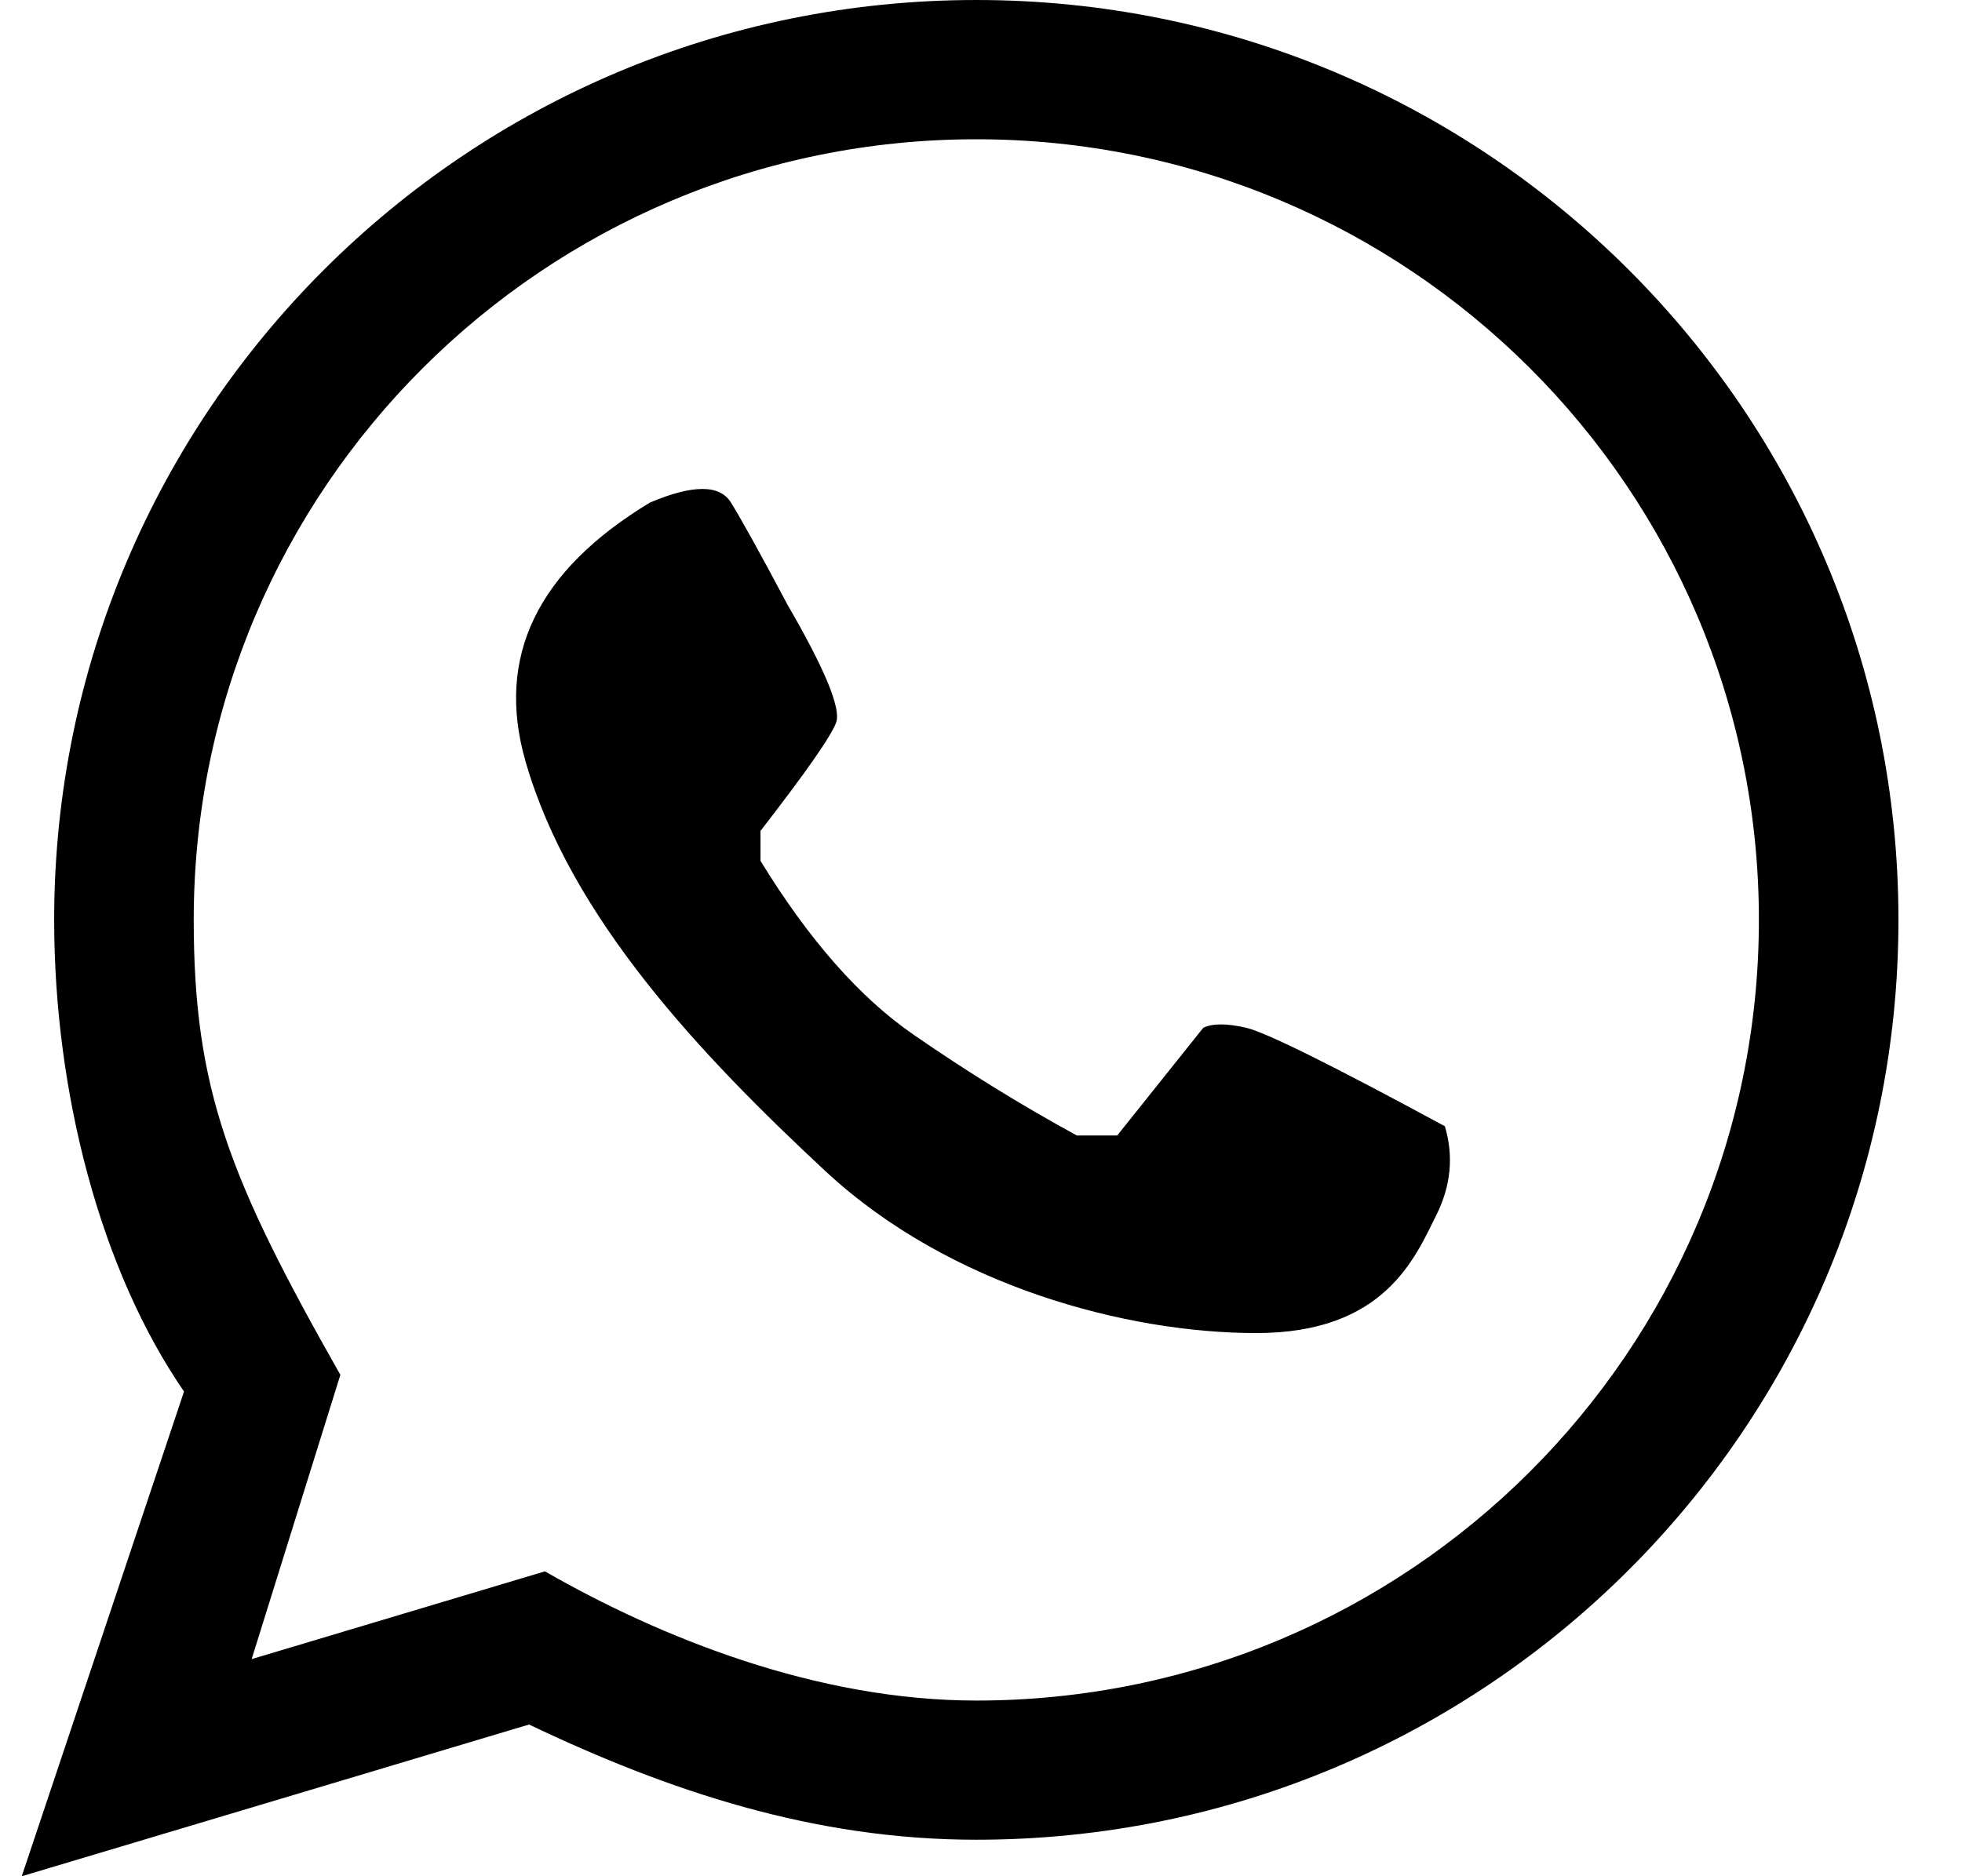 <?xml version="1.0" encoding="UTF-8"?>
<svg width="23px" height="22px" viewBox="0 0 23 22" version="1.1" xmlns="http://www.w3.org/2000/svg" xmlns:xlink="http://www.w3.org/1999/xlink">
    <title>Combined Shape 2</title>
    <g id="Page-1" stroke="none" stroke-width="1" fill="none" fill-rule="evenodd">
        <g id="Artboard" transform="translate(-1065, -53)" fill="#000000">
            <g id="Group-5" transform="translate(51.286, 43)">
                <g id="Combined-Shape-2" transform="translate(1013.714, 10)">
                    <path d="M11.445,0 C17.415,0 22.255,4.829 22.255,10.786 C22.255,16.743 17.415,21.572 11.445,21.572 C9.543,21.572 7.837,21.001 6.202,20.221 C6.202,20.221 5.707,20.369 4.715,20.666 L4.345,20.777 C3.367,21.069 2.004,21.477 0.255,22 C1.37,18.667 1.996,16.799 2.131,16.395 L2.157,16.316 C1.176,14.892 0.635,12.805 0.635,10.786 C0.635,4.829 5.475,0 11.445,0 Z M11.445,1.633 C6.379,1.633 2.271,5.731 2.271,10.786 C2.271,12.777 2.691,13.83 3.99,16.121 C3.99,16.121 3.643,17.232 2.95,19.454 C5.242,18.768 6.388,18.425 6.388,18.425 C7.743,19.203 9.576,19.94 11.445,19.94 C16.512,19.94 20.619,15.842 20.619,10.786 C20.619,5.731 16.512,1.633 11.445,1.633 Z M8.569,5.893 C8.7,6.106 8.921,6.505 9.232,7.091 C9.672,7.849 9.861,8.309 9.802,8.472 C9.742,8.634 9.446,9.058 8.915,9.743 L8.915,10.094 C9.48,11.016 10.076,11.695 10.705,12.129 C11.333,12.564 11.972,12.959 12.623,13.314 L13.097,13.314 L14.106,12.051 C14.214,11.999 14.381,11.999 14.608,12.051 C14.835,12.103 15.612,12.488 16.938,13.206 C17.042,13.556 17.009,13.902 16.84,14.243 C16.586,14.754 16.229,15.631 14.727,15.631 C13.226,15.631 11.136,15.09 9.675,13.731 C8.215,12.372 6.682,10.753 6.159,8.922 C5.81,7.702 6.297,6.692 7.619,5.893 C8.122,5.68 8.438,5.68 8.569,5.893 Z" id="Combined-Shape"></path>
                </g>
            </g>
        </g>
    </g>
</svg>